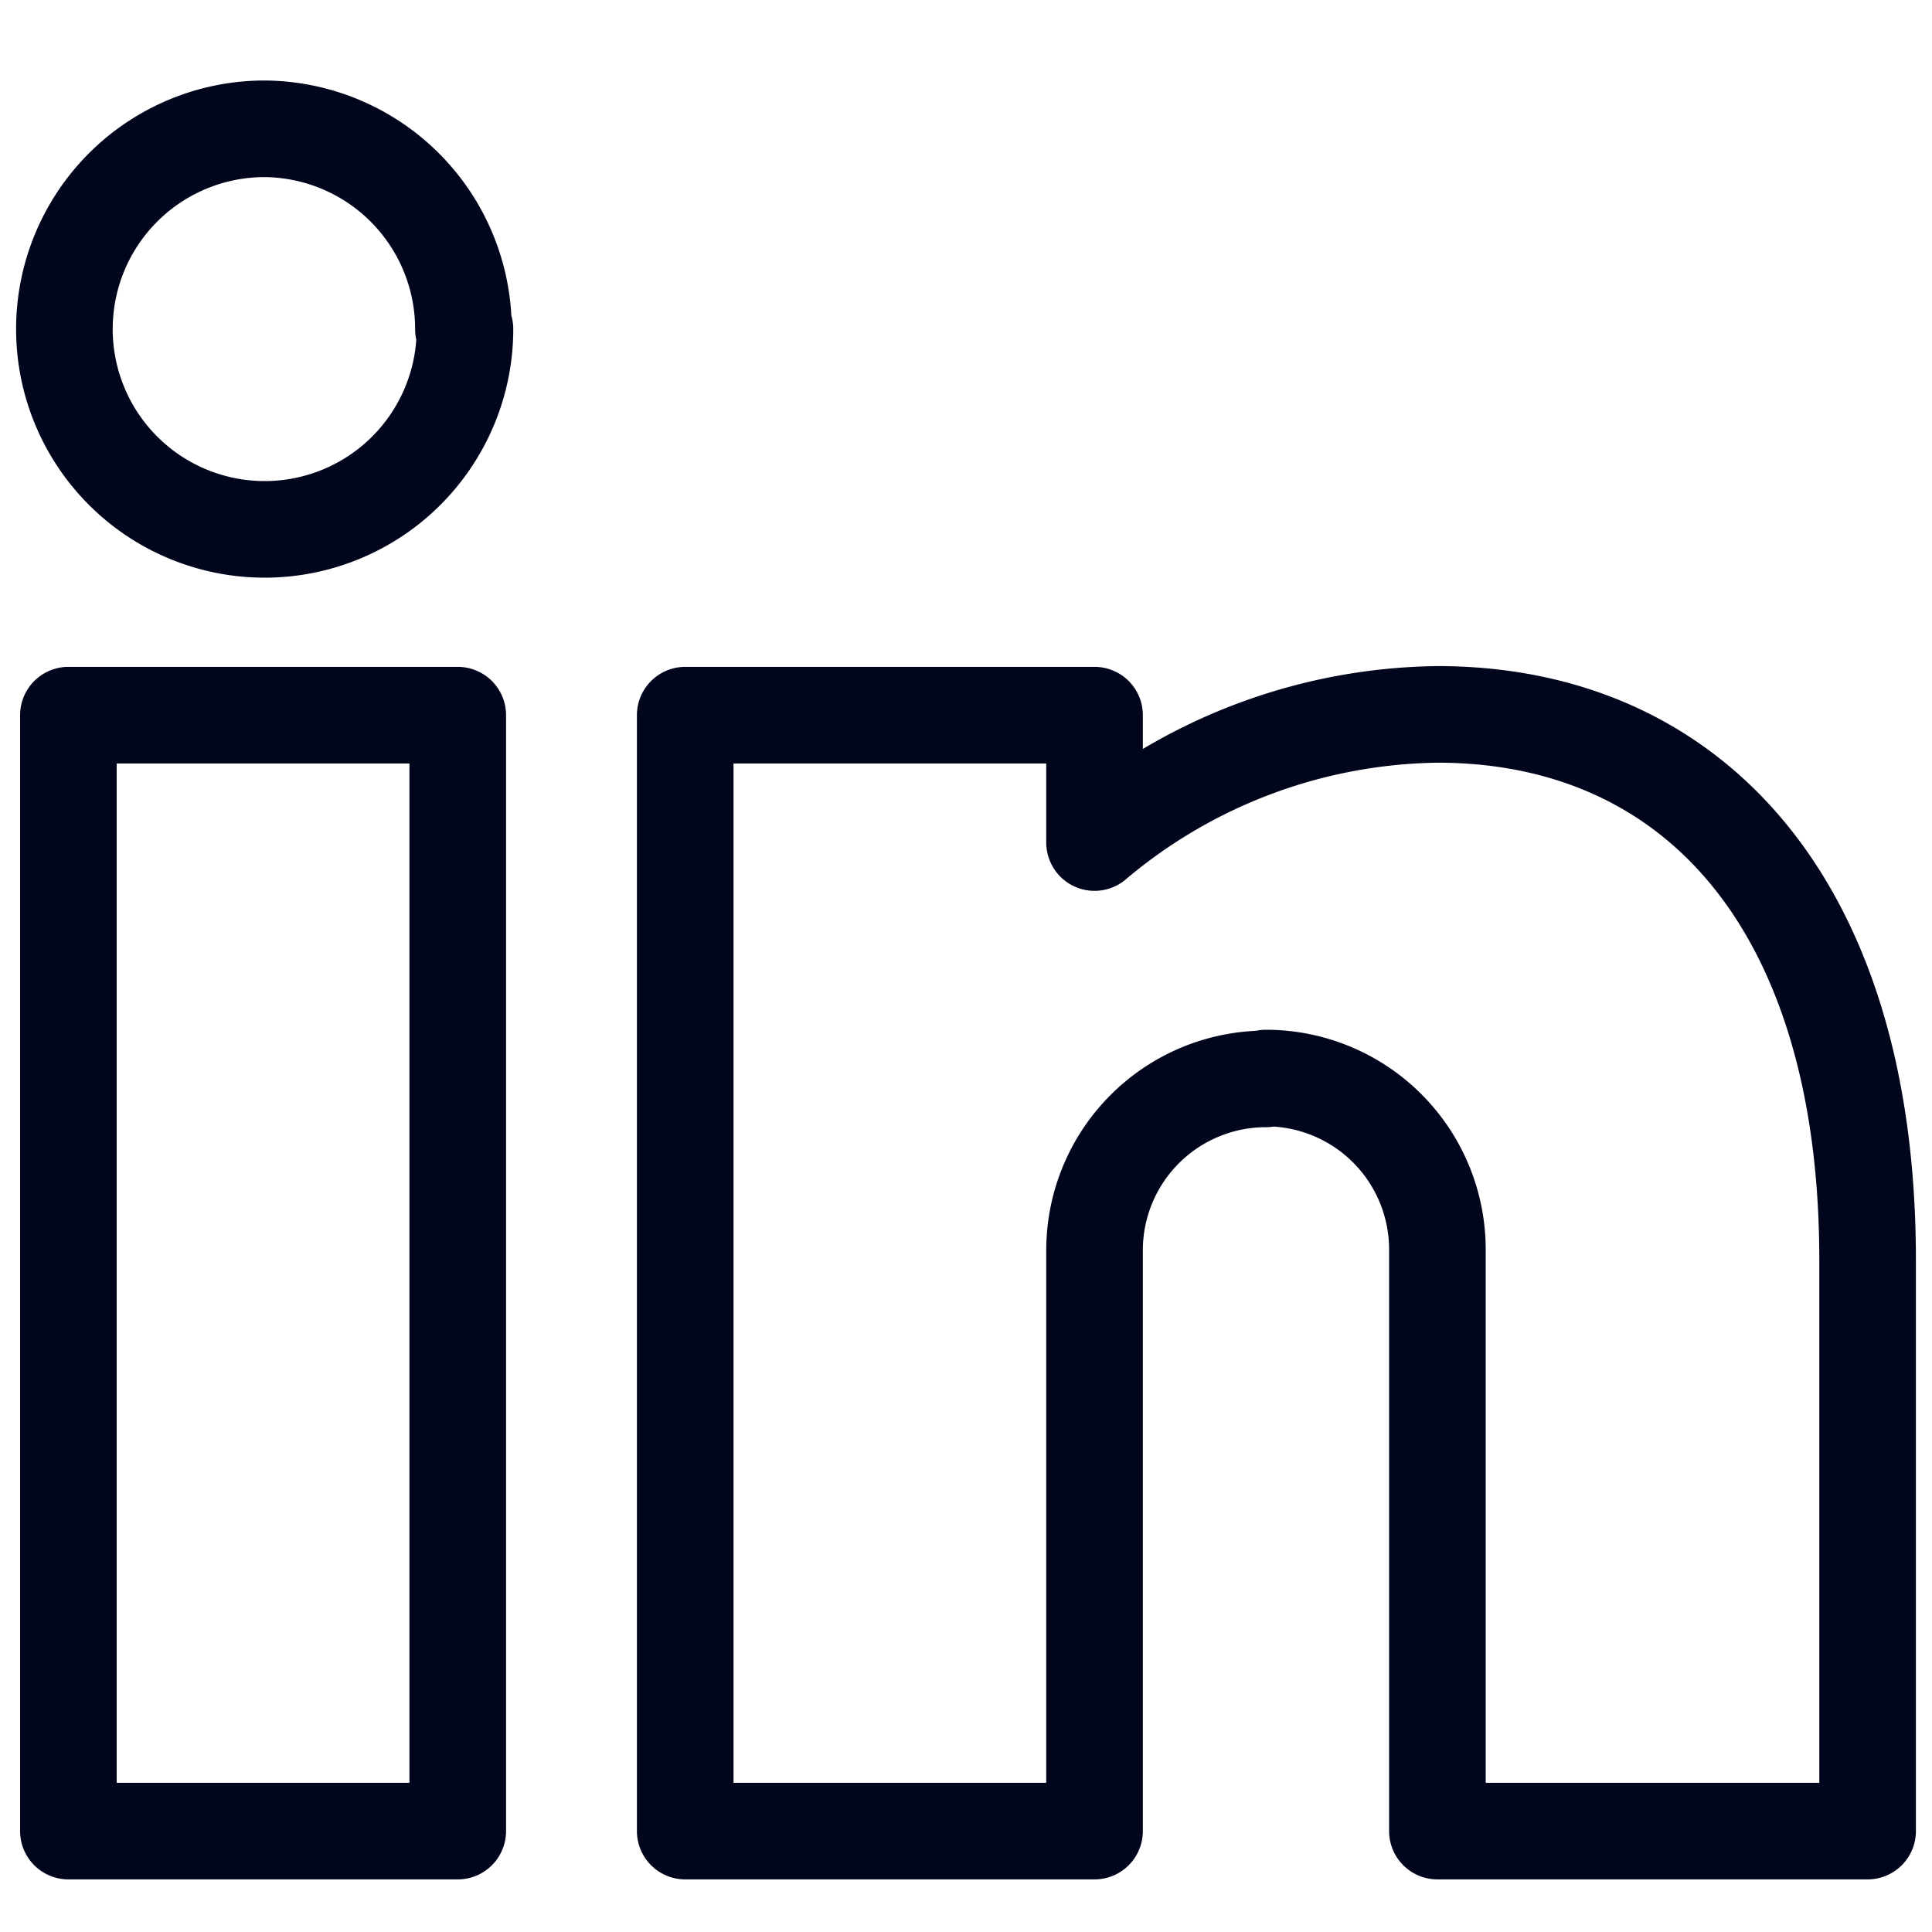 <svg width="30" height="30" fill="none" xmlns="http://www.w3.org/2000/svg"><path d="M7.108 28.433H1.062V11.105h6.046v17.328zm12.55-11.68a2.662 2.662 0 00-2.662 2.662v9.018H10.64V11.105h6.356v1.978a8.409 8.409 0 015.324-1.99c3.943 0 6.68 2.923 6.68 8.47v8.87h-6.68v-9.018a2.663 2.663 0 00-2.662-2.675v.013zM7.22 5.11A3.11 3.11 0 114.11 2a3.11 3.11 0 013.086 3.11h.024z" stroke="#02061D" stroke-width="1.5" stroke-linecap="round" stroke-linejoin="round"/></svg>